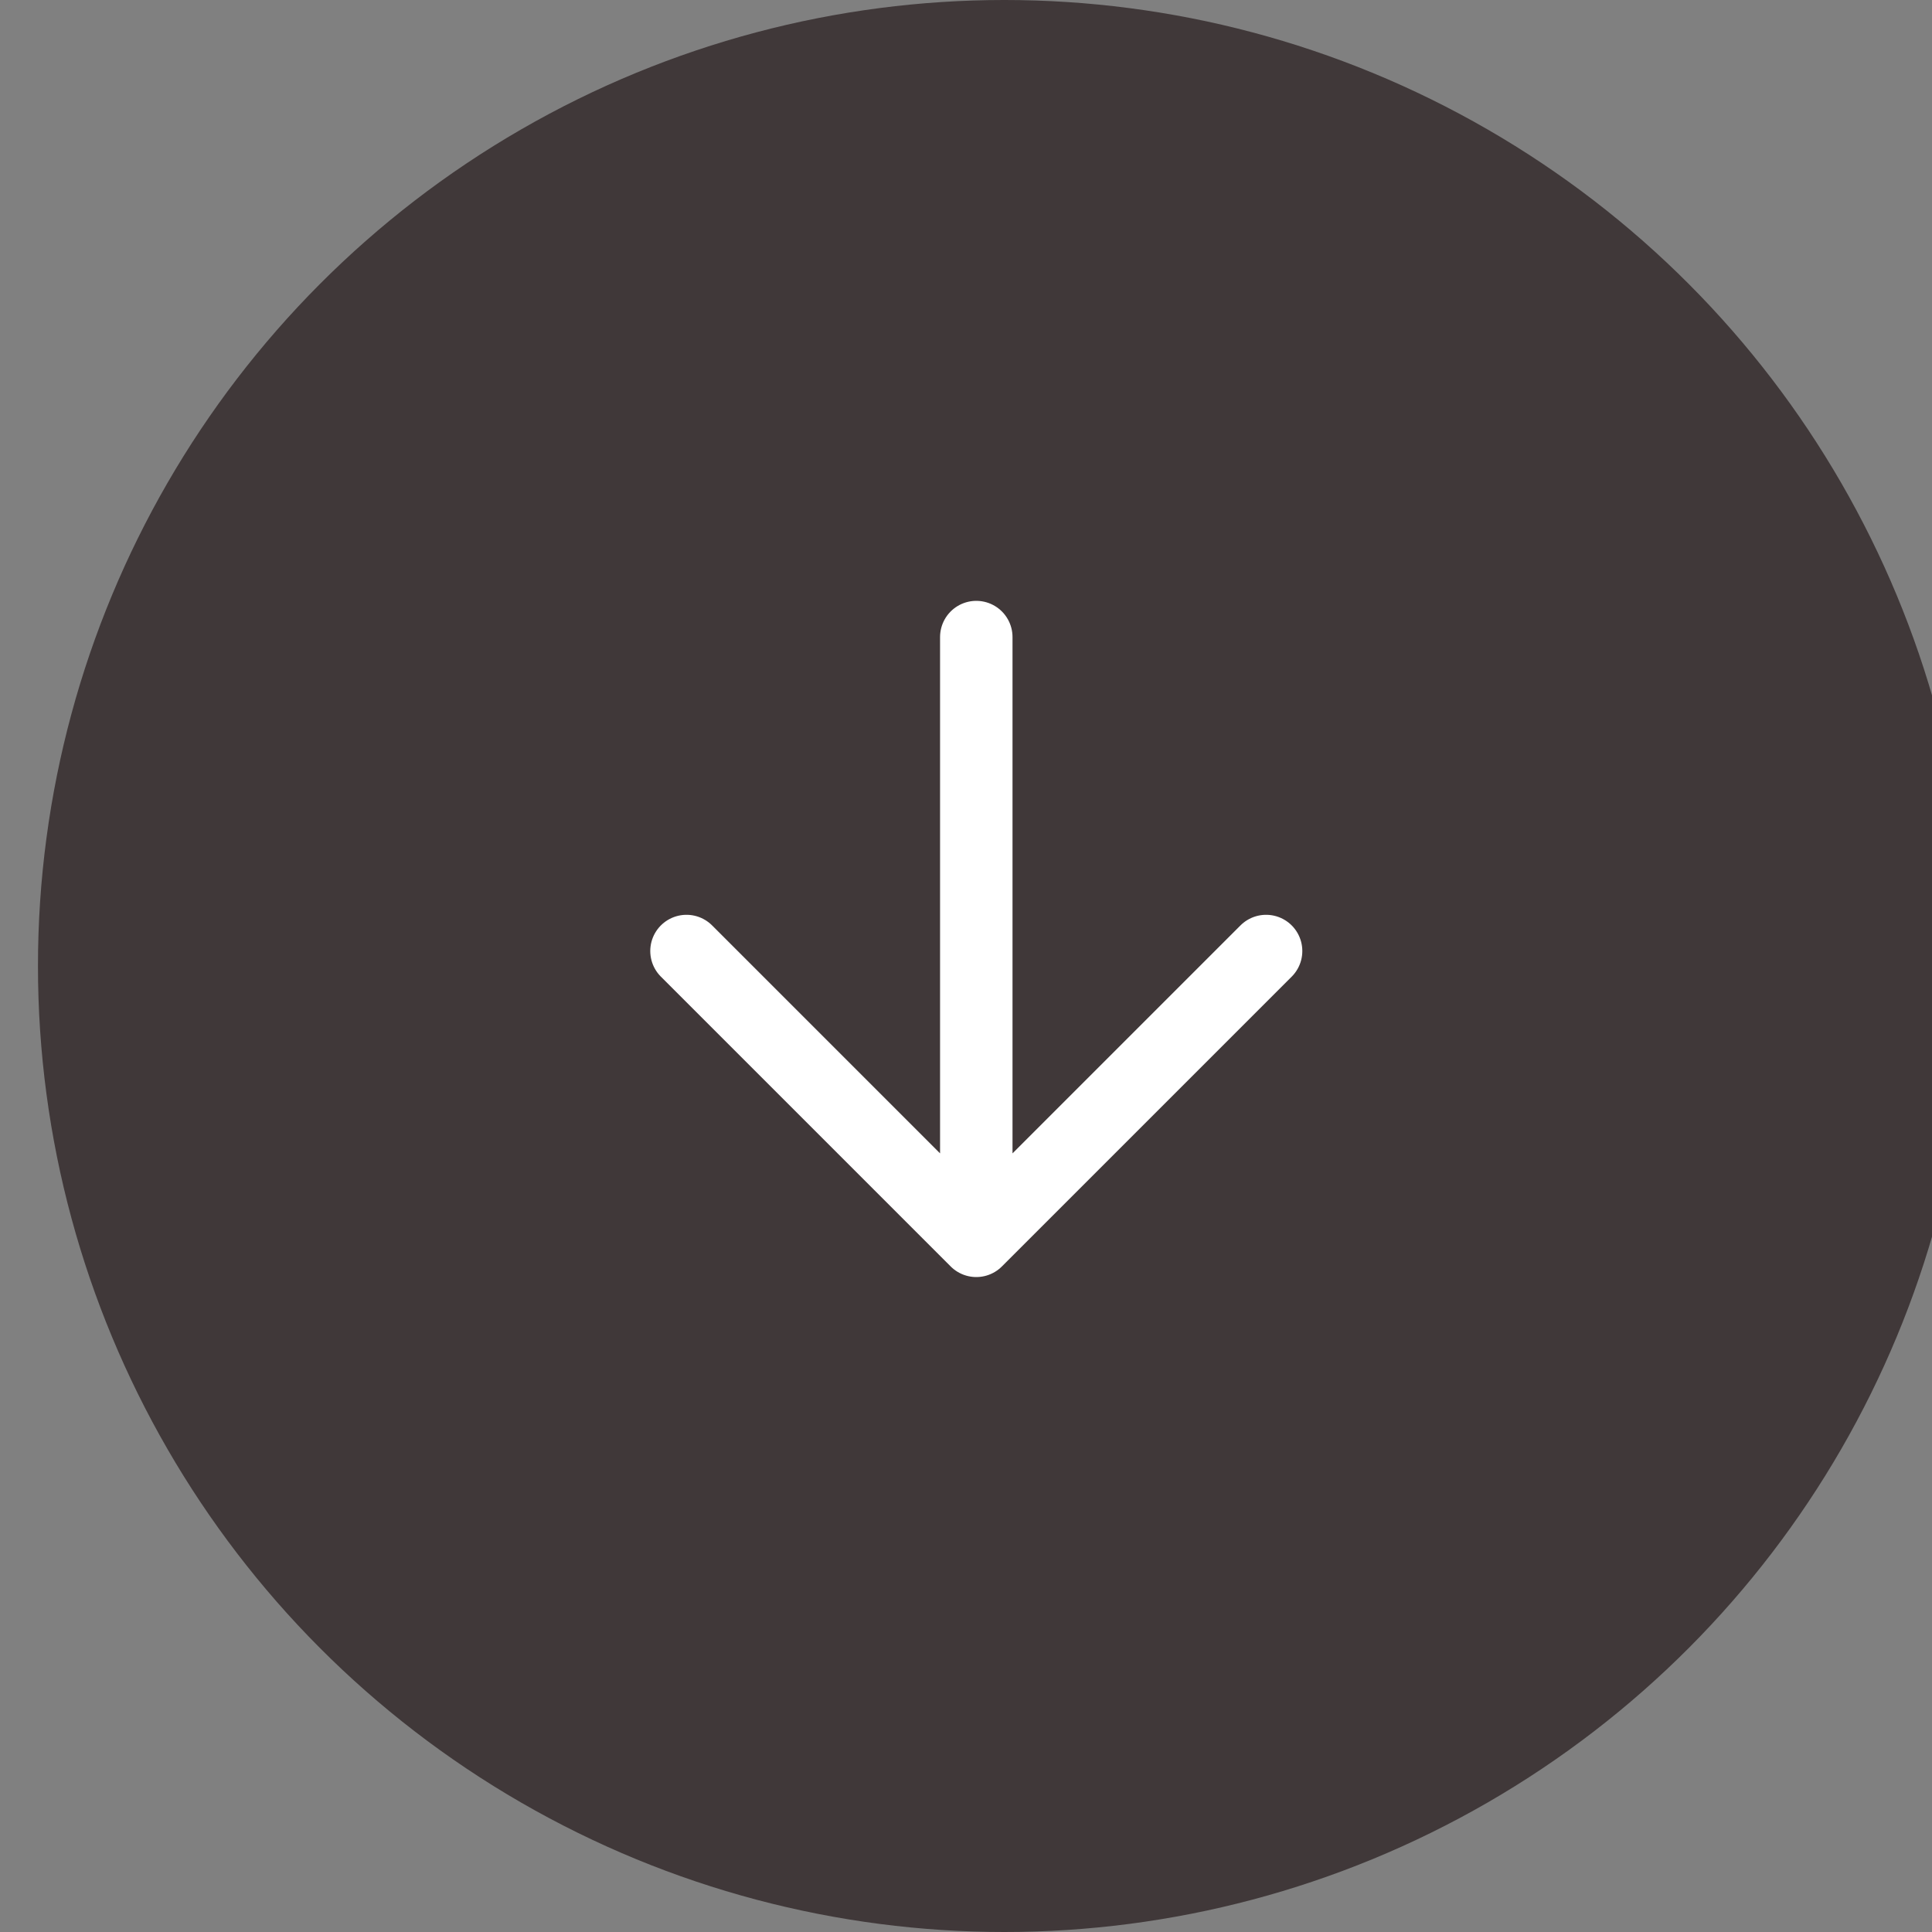 <?xml version="1.0" encoding="UTF-8" standalone="no"?>
<!DOCTYPE svg PUBLIC "-//W3C//DTD SVG 1.1//EN" "http://www.w3.org/Graphics/SVG/1.1/DTD/svg11.dtd">
<svg width="100%" height="100%" viewBox="0 0 40 40" version="1.1" xmlns="http://www.w3.org/2000/svg" xmlns:xlink="http://www.w3.org/1999/xlink" xml:space="preserve" xmlns:serif="http://www.serif.com/" style="fill-rule:evenodd;clip-rule:evenodd;stroke-linecap:round;stroke-linejoin:round;">
    <rect x="0" y="0" width="40" height="40" fill="#808080" stroke="none"/>
    <g transform="matrix(0.976,0,0,1,-1966.83,-2574.38)">
        <ellipse cx="2036.5" cy="2594.38" rx="20.5" ry="20" style="fill:rgb(64,56,57);"/>
    </g>
    <g id="arrow-down.svg" transform="matrix(1,0,0,1,19.963,19.69)">
        <g transform="matrix(1,0,0,1,-12,-12)">
            <path d="M12.25,5.5L12.25,18M12.25,18L6.25,12M12.25,18L18.25,12" style="fill:none;fill-rule:nonzero;stroke:white;stroke-width:1.5px;"/>
        </g>
    </g>
</svg>
